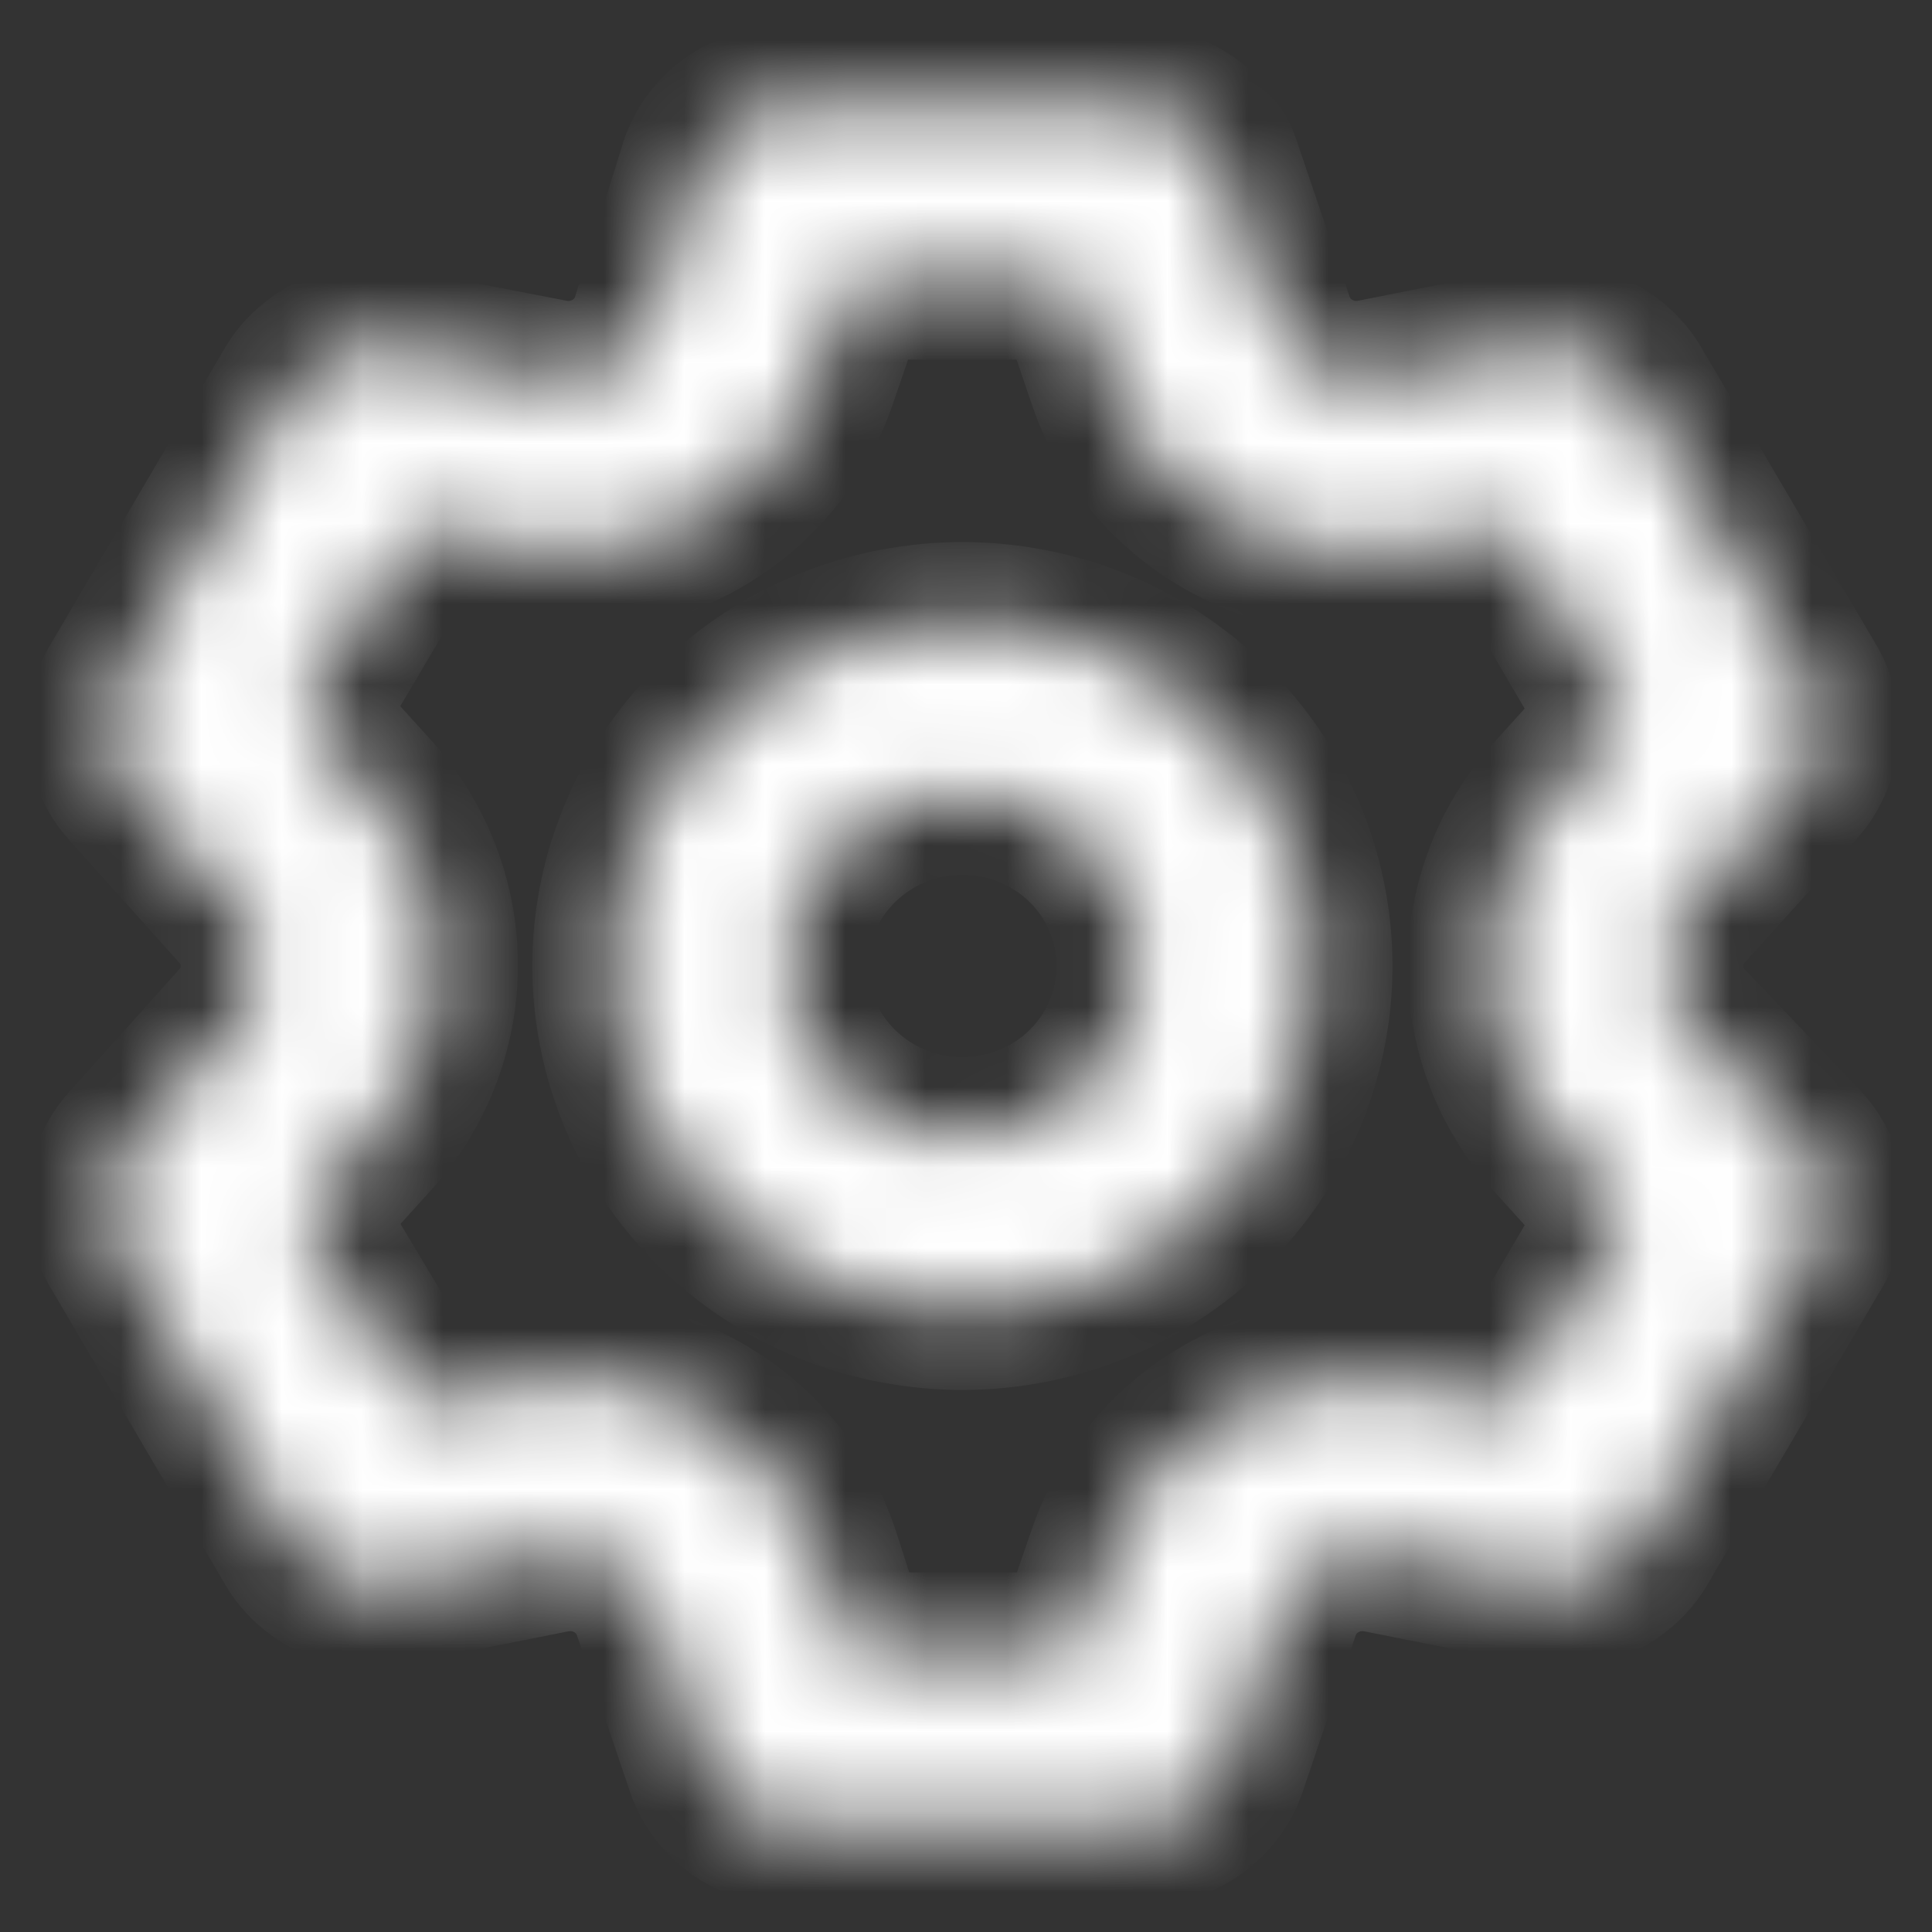 <svg width="24" height="24" viewBox="0 0 24 24" fill="none" xmlns="http://www.w3.org/2000/svg">
<rect x="0" y="0" width="24" height="24" fill="#333333" stroke="none"/>
<mask id="path-1-inside-1_433_8651" fill="white">
<path d="M20.923 12.704C20.749 12.509 20.653 12.259 20.653 12C20.653 11.741 20.749 11.491 20.923 11.296L22.313 9.76C22.466 9.593 22.561 9.382 22.585 9.157C22.608 8.933 22.559 8.707 22.443 8.513L20.272 4.822C20.158 4.628 19.984 4.474 19.775 4.382C19.567 4.29 19.334 4.265 19.11 4.311L17.069 4.716C16.809 4.769 16.539 4.726 16.309 4.596C16.079 4.467 15.905 4.259 15.82 4.012L15.158 2.06C15.085 1.848 14.947 1.664 14.761 1.534C14.576 1.404 14.354 1.334 14.127 1.335H9.784C9.547 1.323 9.313 1.387 9.117 1.518C8.921 1.649 8.774 1.839 8.698 2.06L8.09 4.012C8.005 4.259 7.832 4.467 7.602 4.596C7.372 4.726 7.101 4.769 6.841 4.716L4.746 4.311C4.534 4.281 4.317 4.314 4.124 4.405C3.931 4.496 3.77 4.641 3.66 4.822L1.489 8.513C1.371 8.705 1.317 8.93 1.337 9.154C1.356 9.378 1.448 9.59 1.597 9.76L2.976 11.296C3.15 11.491 3.246 11.741 3.246 12C3.246 12.259 3.15 12.509 2.976 12.704L1.597 14.24C1.448 14.41 1.356 14.622 1.337 14.847C1.317 15.071 1.371 15.295 1.489 15.488L3.66 19.178C3.774 19.372 3.948 19.527 4.157 19.619C4.365 19.711 4.598 19.735 4.822 19.69L6.863 19.285C7.123 19.232 7.393 19.274 7.623 19.404C7.853 19.534 8.027 19.741 8.112 19.988L8.774 21.94C8.85 22.161 8.997 22.351 9.193 22.482C9.389 22.613 9.623 22.677 9.86 22.665H14.203C14.43 22.666 14.652 22.596 14.837 22.466C15.023 22.336 15.161 22.152 15.234 21.94L15.896 19.988C15.981 19.741 16.155 19.534 16.385 19.404C16.615 19.274 16.885 19.232 17.145 19.285L19.186 19.69C19.41 19.735 19.643 19.711 19.851 19.619C20.06 19.527 20.234 19.372 20.348 19.178L22.519 15.488C22.635 15.293 22.684 15.067 22.661 14.843C22.637 14.619 22.542 14.408 22.389 14.24L20.923 12.704ZM19.306 14.133L20.174 15.093L18.784 17.461L17.503 17.205C16.721 17.048 15.908 17.178 15.217 17.572C14.527 17.965 14.007 18.593 13.758 19.338L13.345 20.532H10.565L10.175 19.317C9.925 18.572 9.405 17.943 8.715 17.55C8.024 17.157 7.211 17.026 6.429 17.183L5.148 17.439L3.736 15.082L4.605 14.123C5.139 13.536 5.434 12.777 5.434 11.989C5.434 11.203 5.139 10.443 4.605 9.856L3.736 8.897L5.126 6.55L6.407 6.806C7.189 6.963 8.003 6.833 8.693 6.44C9.383 6.046 9.903 5.418 10.153 4.673L10.565 3.468H13.345L13.758 4.684C14.007 5.428 14.527 6.057 15.217 6.45C15.908 6.843 16.721 6.974 17.503 6.817L18.784 6.561L20.174 8.929L19.306 9.888C18.777 10.474 18.486 11.229 18.486 12.011C18.486 12.793 18.777 13.548 19.306 14.133ZM11.955 7.734C11.096 7.734 10.257 7.984 9.542 8.453C8.828 8.922 8.272 9.588 7.943 10.368C7.614 11.147 7.528 12.005 7.696 12.832C7.863 13.66 8.277 14.42 8.884 15.017C9.492 15.613 10.265 16.02 11.108 16.184C11.95 16.349 12.824 16.264 13.617 15.941C14.411 15.619 15.089 15.072 15.566 14.37C16.043 13.669 16.298 12.844 16.298 12C16.298 10.869 15.841 9.784 15.026 8.984C14.212 8.184 13.107 7.734 11.955 7.734ZM11.955 14.133C11.526 14.133 11.106 14.008 10.749 13.774C10.392 13.539 10.113 13.206 9.949 12.816C9.785 12.427 9.742 11.998 9.825 11.584C9.909 11.17 10.116 10.79 10.42 10.492C10.723 10.194 11.11 9.99 11.532 9.908C11.953 9.826 12.389 9.868 12.786 10.03C13.183 10.191 13.522 10.464 13.761 10.815C13.999 11.166 14.127 11.578 14.127 12C14.127 12.566 13.898 13.108 13.491 13.508C13.083 13.909 12.531 14.133 11.955 14.133Z"/>
</mask>
<path d="M20.923 12.704C20.749 12.509 20.653 12.259 20.653 12C20.653 11.741 20.749 11.491 20.923 11.296L22.313 9.76C22.466 9.593 22.561 9.382 22.585 9.157C22.608 8.933 22.559 8.707 22.443 8.513L20.272 4.822C20.158 4.628 19.984 4.474 19.775 4.382C19.567 4.29 19.334 4.265 19.11 4.311L17.069 4.716C16.809 4.769 16.539 4.726 16.309 4.596C16.079 4.467 15.905 4.259 15.82 4.012L15.158 2.06C15.085 1.848 14.947 1.664 14.761 1.534C14.576 1.404 14.354 1.334 14.127 1.335H9.784C9.547 1.323 9.313 1.387 9.117 1.518C8.921 1.649 8.774 1.839 8.698 2.06L8.09 4.012C8.005 4.259 7.832 4.467 7.602 4.596C7.372 4.726 7.101 4.769 6.841 4.716L4.746 4.311C4.534 4.281 4.317 4.314 4.124 4.405C3.931 4.496 3.77 4.641 3.66 4.822L1.489 8.513C1.371 8.705 1.317 8.93 1.337 9.154C1.356 9.378 1.448 9.59 1.597 9.76L2.976 11.296C3.15 11.491 3.246 11.741 3.246 12C3.246 12.259 3.15 12.509 2.976 12.704L1.597 14.24C1.448 14.41 1.356 14.622 1.337 14.847C1.317 15.071 1.371 15.295 1.489 15.488L3.66 19.178C3.774 19.372 3.948 19.527 4.157 19.619C4.365 19.711 4.598 19.735 4.822 19.69L6.863 19.285C7.123 19.232 7.393 19.274 7.623 19.404C7.853 19.534 8.027 19.741 8.112 19.988L8.774 21.94C8.85 22.161 8.997 22.351 9.193 22.482C9.389 22.613 9.623 22.677 9.86 22.665H14.203C14.43 22.666 14.652 22.596 14.837 22.466C15.023 22.336 15.161 22.152 15.234 21.94L15.896 19.988C15.981 19.741 16.155 19.534 16.385 19.404C16.615 19.274 16.885 19.232 17.145 19.285L19.186 19.69C19.41 19.735 19.643 19.711 19.851 19.619C20.06 19.527 20.234 19.372 20.348 19.178L22.519 15.488C22.635 15.293 22.684 15.067 22.661 14.843C22.637 14.619 22.542 14.408 22.389 14.24L20.923 12.704ZM19.306 14.133L20.174 15.093L18.784 17.461L17.503 17.205C16.721 17.048 15.908 17.178 15.217 17.572C14.527 17.965 14.007 18.593 13.758 19.338L13.345 20.532H10.565L10.175 19.317C9.925 18.572 9.405 17.943 8.715 17.55C8.024 17.157 7.211 17.026 6.429 17.183L5.148 17.439L3.736 15.082L4.605 14.123C5.139 13.536 5.434 12.777 5.434 11.989C5.434 11.203 5.139 10.443 4.605 9.856L3.736 8.897L5.126 6.55L6.407 6.806C7.189 6.963 8.003 6.833 8.693 6.44C9.383 6.046 9.903 5.418 10.153 4.673L10.565 3.468H13.345L13.758 4.684C14.007 5.428 14.527 6.057 15.217 6.45C15.908 6.843 16.721 6.974 17.503 6.817L18.784 6.561L20.174 8.929L19.306 9.888C18.777 10.474 18.486 11.229 18.486 12.011C18.486 12.793 18.777 13.548 19.306 14.133ZM11.955 7.734C11.096 7.734 10.257 7.984 9.542 8.453C8.828 8.922 8.272 9.588 7.943 10.368C7.614 11.147 7.528 12.005 7.696 12.832C7.863 13.66 8.277 14.42 8.884 15.017C9.492 15.613 10.265 16.02 11.108 16.184C11.95 16.349 12.824 16.264 13.617 15.941C14.411 15.619 15.089 15.072 15.566 14.37C16.043 13.669 16.298 12.844 16.298 12C16.298 10.869 15.841 9.784 15.026 8.984C14.212 8.184 13.107 7.734 11.955 7.734ZM11.955 14.133C11.526 14.133 11.106 14.008 10.749 13.774C10.392 13.539 10.113 13.206 9.949 12.816C9.785 12.427 9.742 11.998 9.825 11.584C9.909 11.17 10.116 10.79 10.42 10.492C10.723 10.194 11.11 9.99 11.532 9.908C11.953 9.826 12.389 9.868 12.786 10.03C13.183 10.191 13.522 10.464 13.761 10.815C13.999 11.166 14.127 11.578 14.127 12C14.127 12.566 13.898 13.108 13.491 13.508C13.083 13.909 12.531 14.133 11.955 14.133Z" fill="white" stroke="white" stroke-width="2" mask="url(#path-1-inside-1_433_8651)"/>
</svg>
